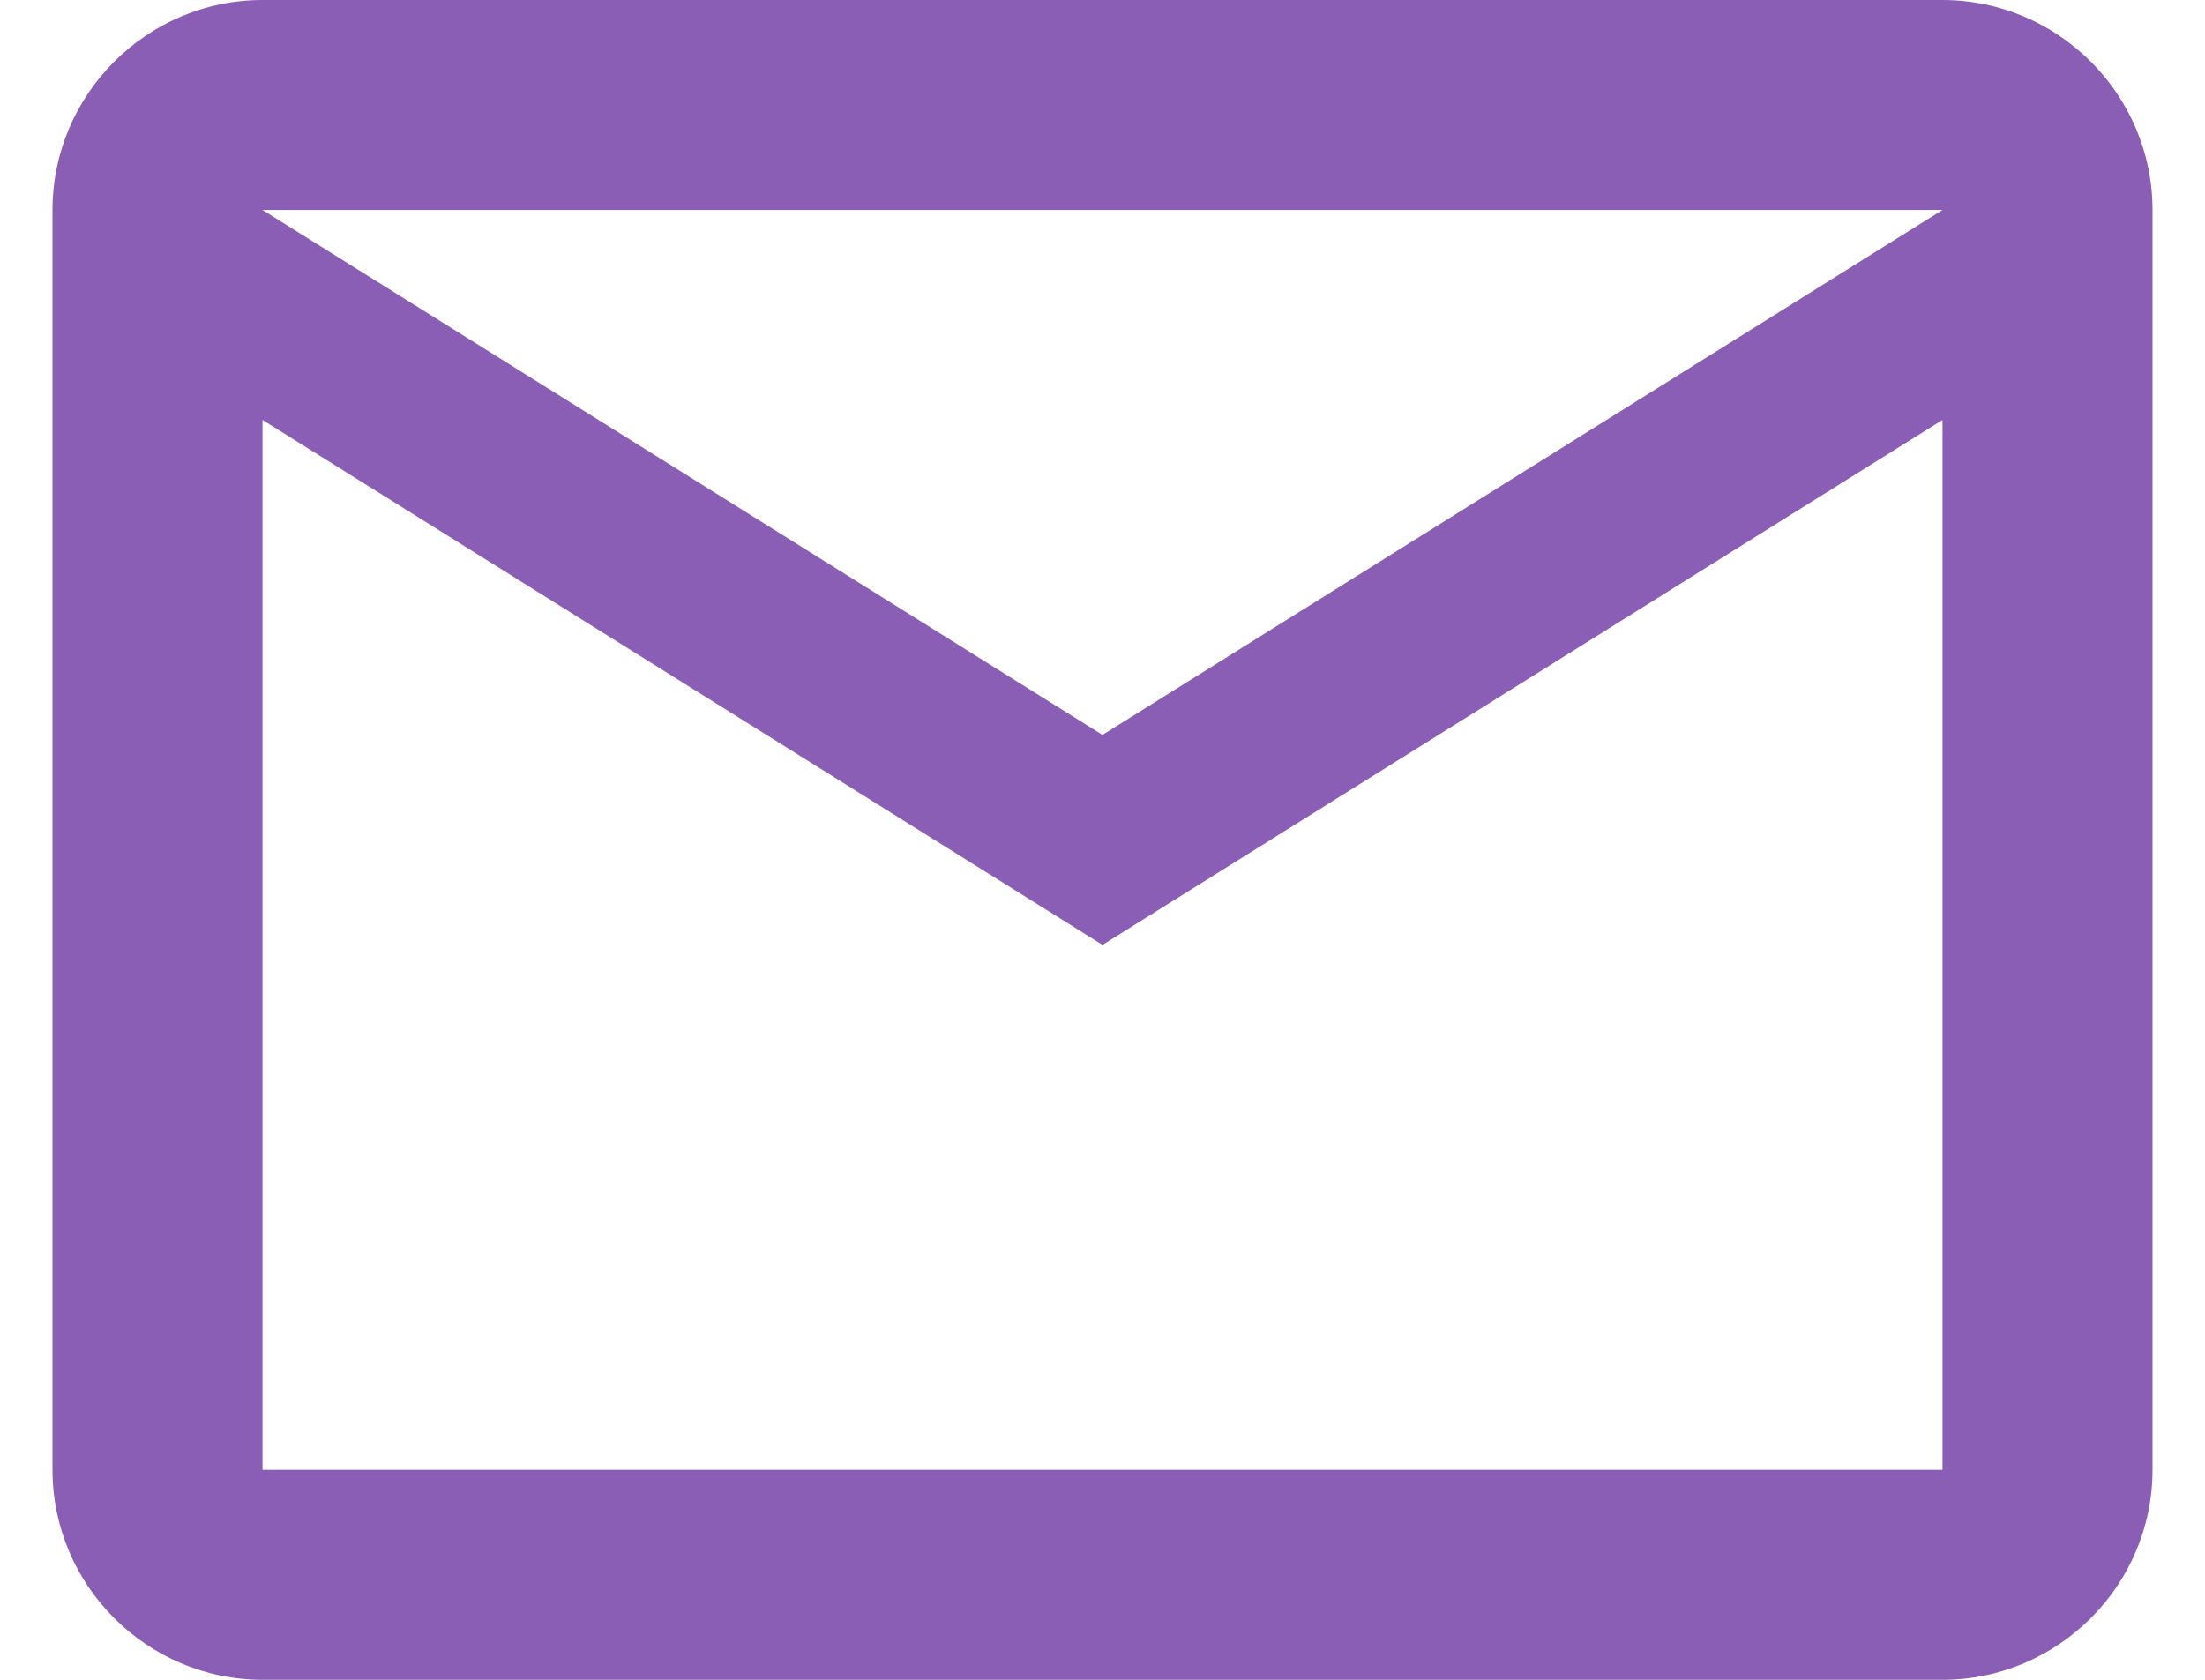 <svg width="21" height="16" viewBox="0 0 21 16" fill="none" xmlns="http://www.w3.org/2000/svg">
<path d="M20.5 2C20.5 0.9 19.6 0 18.5 0H2.5C1.4 0 0.5 0.9 0.5 2V14C0.5 15.1 1.4 16 2.5 16H18.5C19.6 16 20.5 15.1 20.5 14V2ZM18.5 2L10.5 7L2.5 2H18.5ZM18.5 14H2.5V4L10.5 9L18.5 4V14Z" fill="#8A5EB5"/>
</svg>
